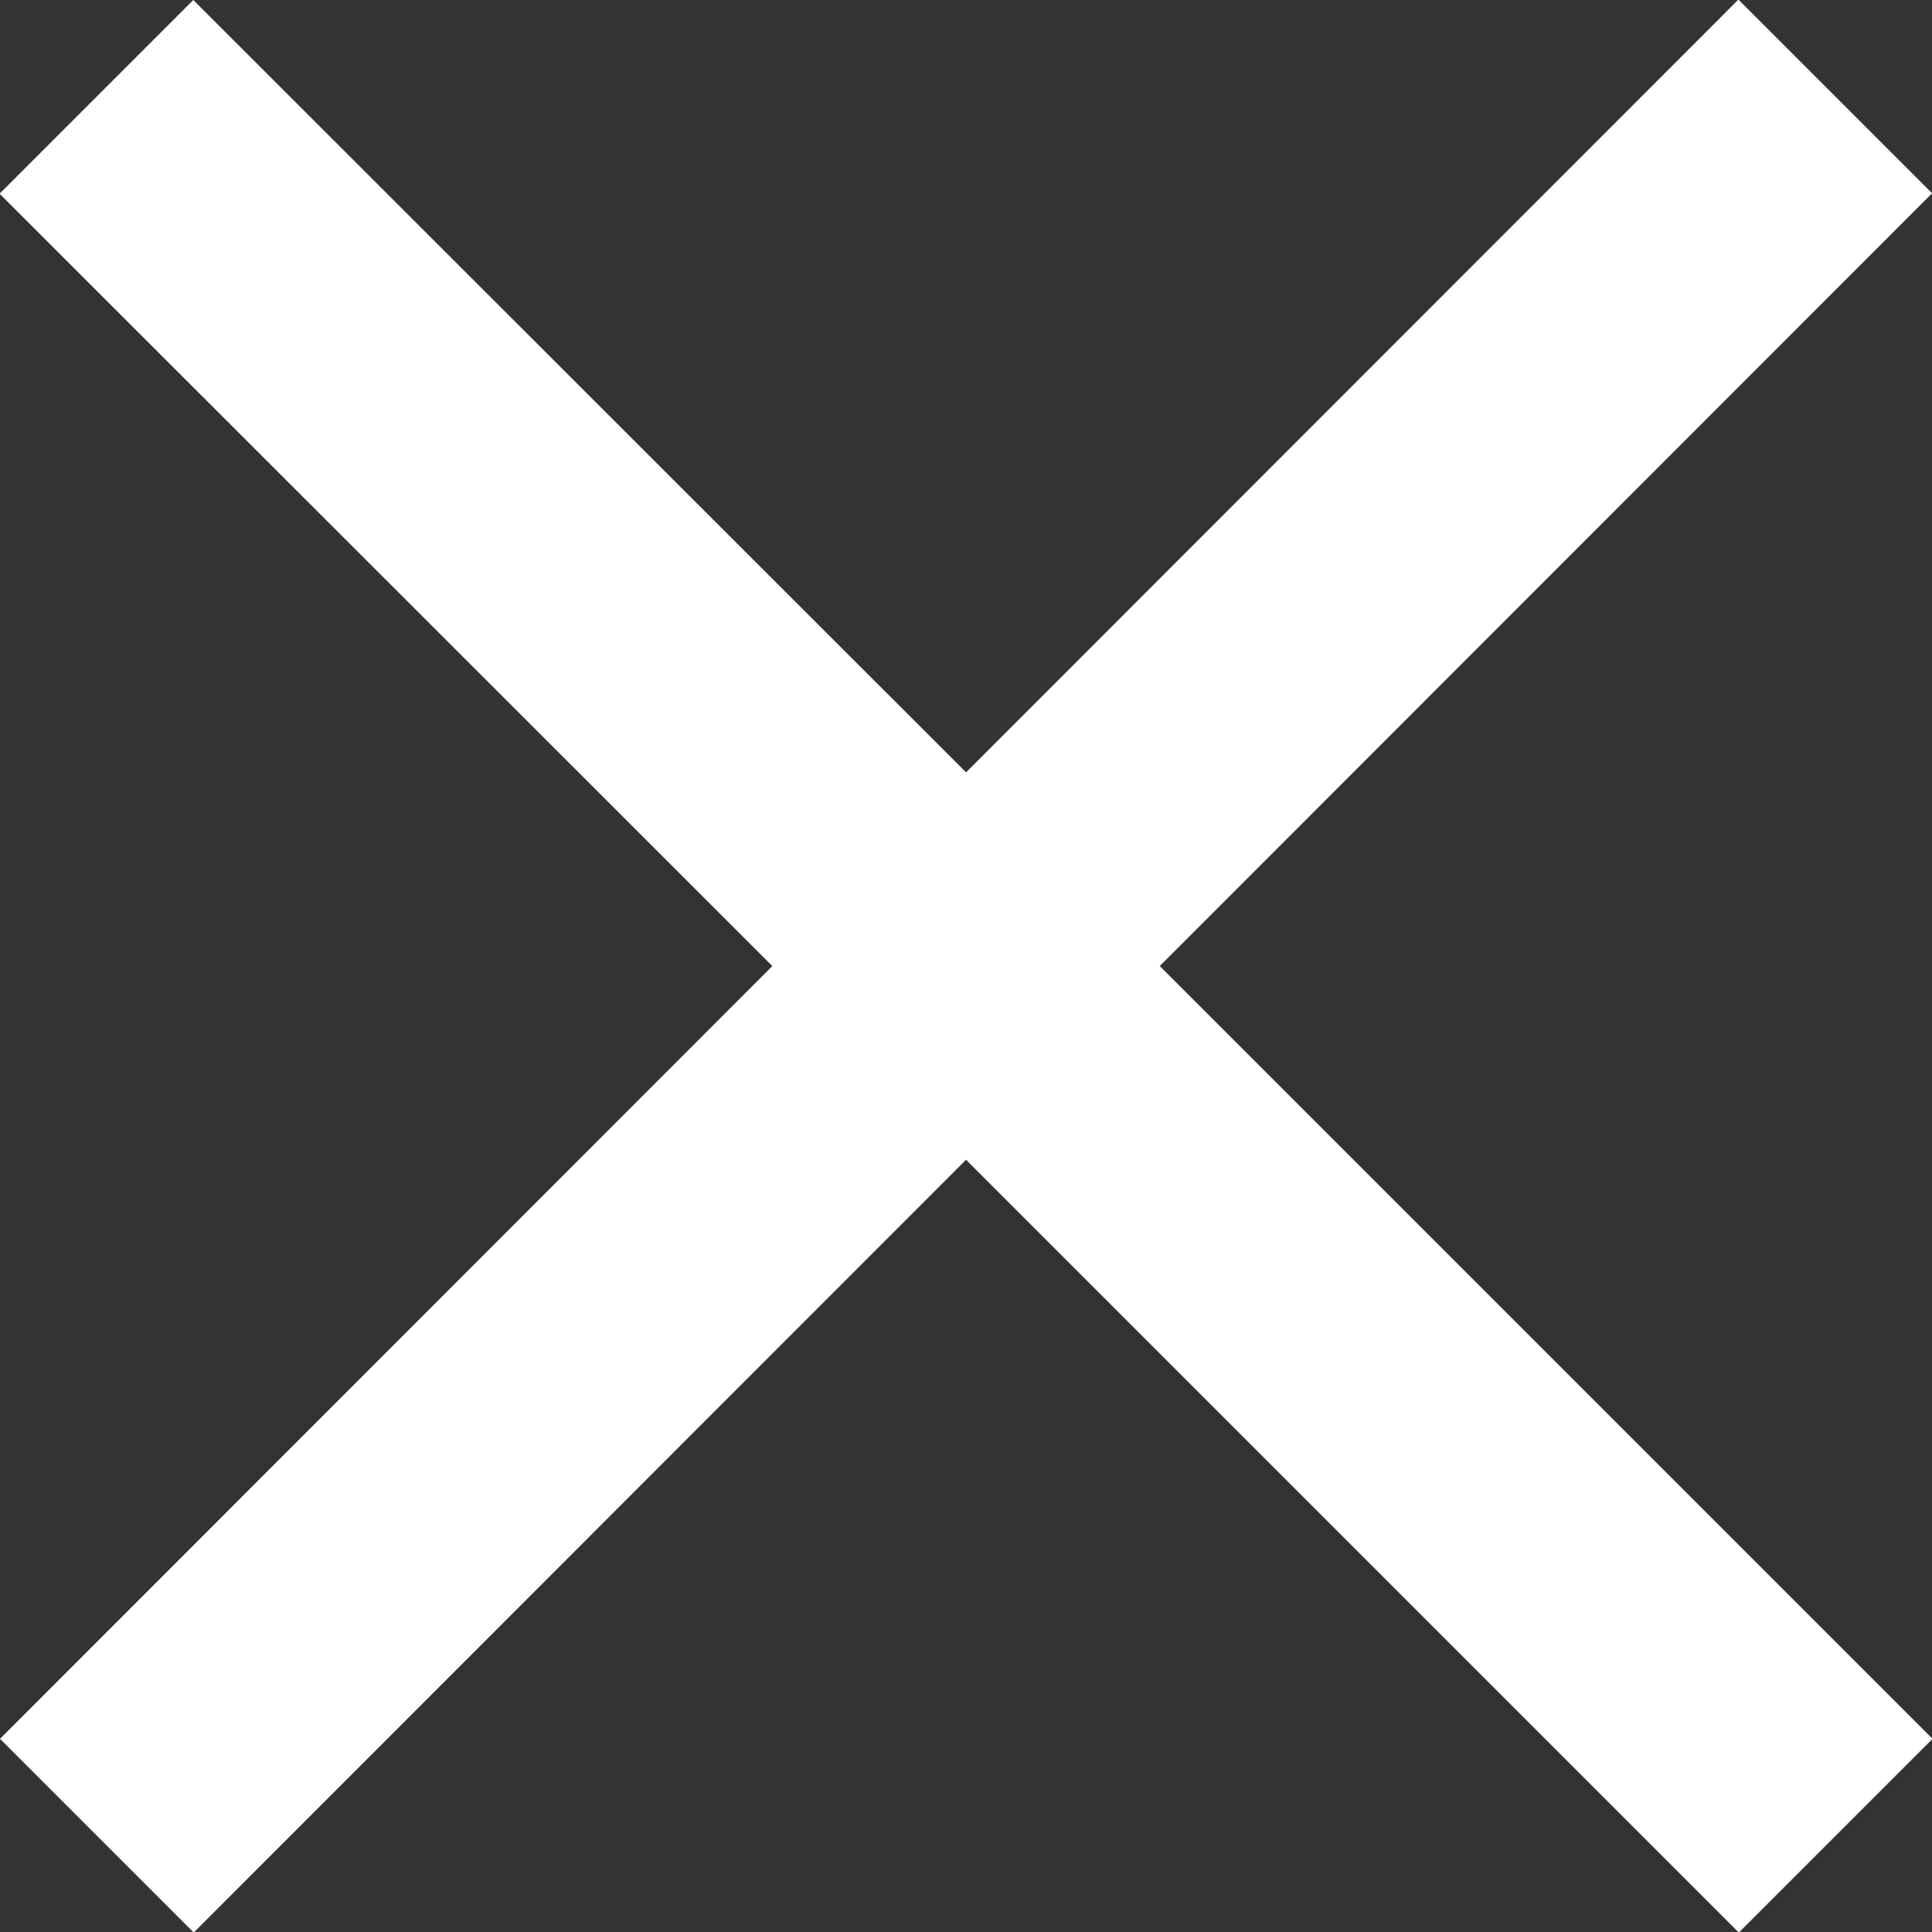<svg xmlns="http://www.w3.org/2000/svg" width="17.953" height="17.953" viewBox="0 0 17.953 17.953">
  <rect x="0" y="0" width="17.953" height="17.953" fill="#333333" stroke="none"/>
  <path id="Icon_ionic-md-close" data-name="Icon ionic-md-close" d="M25.477,9.319l-1.8-1.8L16.5,14.7,9.319,7.523l-1.8,1.8L14.7,16.5,7.523,23.681l1.8,1.8L16.5,18.3l7.181,7.181,1.8-1.8L18.3,16.5Z" transform="translate(-7.523 -7.523)" fill="#fff"/>
</svg>
